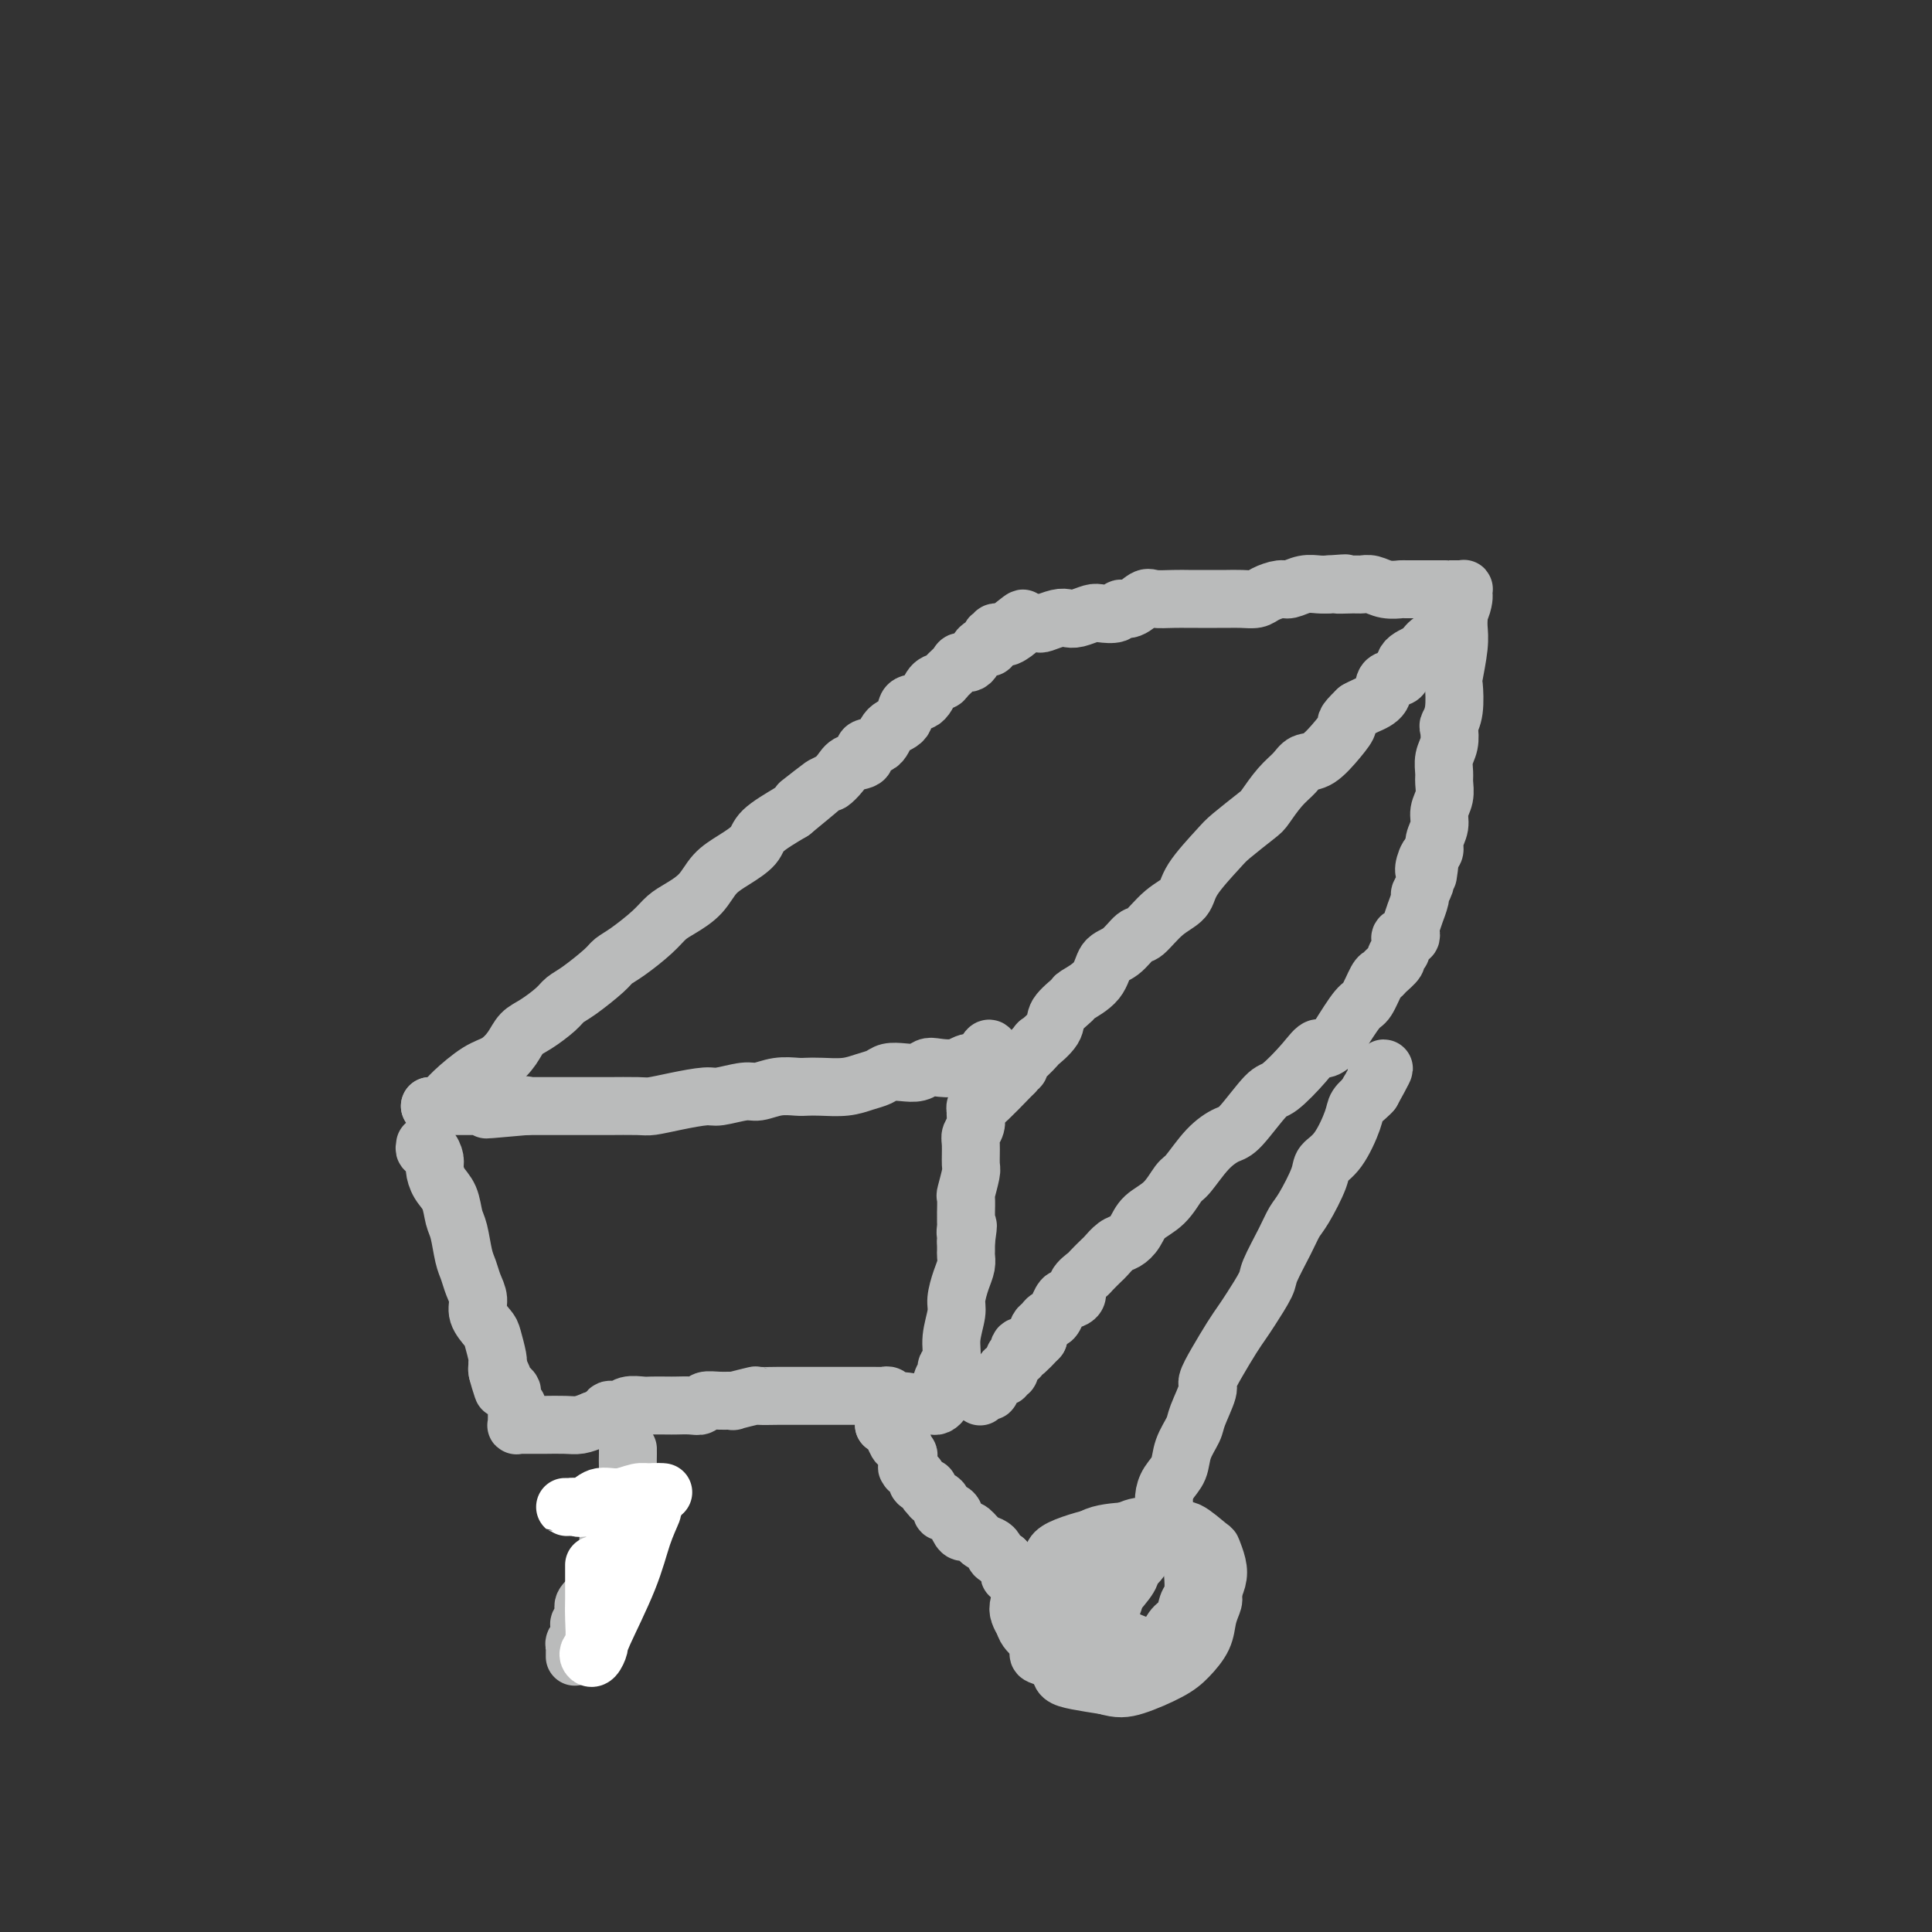 <svg viewBox='0 0 400 400' version='1.1' xmlns='http://www.w3.org/2000/svg' xmlns:xlink='http://www.w3.org/1999/xlink'><rect x="0" y="0" width="400" height="400" fill="#333333" stroke="none"/><g fill='none' stroke='#BABBBB' stroke-width='12' stroke-linecap='round' stroke-linejoin='round'><path d='M88,237c-0.082,0.472 -0.164,0.945 0,1c0.164,0.055 0.572,-0.307 1,0c0.428,0.307 0.874,1.283 1,2c0.126,0.717 -0.068,1.176 0,2c0.068,0.824 0.399,2.013 1,3c0.601,0.987 1.470,1.772 2,3c0.530,1.228 0.719,2.898 1,4c0.281,1.102 0.654,1.635 1,3c0.346,1.365 0.665,3.562 1,5c0.335,1.438 0.685,2.119 1,3c0.315,0.881 0.595,1.963 1,3c0.405,1.037 0.935,2.029 1,3c0.065,0.971 -0.337,1.921 0,3c0.337,1.079 1.411,2.288 2,3c0.589,0.712 0.694,0.926 1,2c0.306,1.074 0.814,3.009 1,4c0.186,0.991 0.050,1.039 0,1c-0.050,-0.039 -0.013,-0.164 0,0c0.013,0.164 0.004,0.618 0,1c-0.004,0.382 -0.002,0.691 0,1'/><path d='M103,284c2.257,7.223 0.398,1.781 0,0c-0.398,-1.781 0.663,0.099 1,1c0.337,0.901 -0.049,0.824 0,1c0.049,0.176 0.535,0.607 1,1c0.465,0.393 0.909,0.748 1,1c0.091,0.252 -0.172,0.401 0,1c0.172,0.599 0.778,1.648 1,2c0.222,0.352 0.060,0.007 0,0c-0.060,-0.007 -0.017,0.324 0,1c0.017,0.676 0.009,1.698 0,2c-0.009,0.302 -0.018,-0.115 0,0c0.018,0.115 0.063,0.763 0,1c-0.063,0.237 -0.234,0.064 0,0c0.234,-0.064 0.872,-0.017 1,0c0.128,0.017 -0.254,0.004 0,0c0.254,-0.004 1.145,-0.000 2,0c0.855,0.000 1.674,-0.003 2,0c0.326,0.003 0.160,0.011 1,0c0.840,-0.011 2.688,-0.041 4,0c1.312,0.041 2.089,0.155 3,0c0.911,-0.155 1.955,-0.577 3,-1'/><path d='M123,294c3.054,-0.469 2.690,-1.642 3,-2c0.310,-0.358 1.294,0.100 2,0c0.706,-0.100 1.133,-0.759 2,-1c0.867,-0.241 2.175,-0.065 3,0c0.825,0.065 1.167,0.018 2,0c0.833,-0.018 2.158,-0.009 3,0c0.842,0.009 1.200,0.016 2,0c0.800,-0.016 2.041,-0.057 3,0c0.959,0.057 1.636,0.213 2,0c0.364,-0.213 0.414,-0.793 1,-1c0.586,-0.207 1.708,-0.041 3,0c1.292,0.041 2.753,-0.041 3,0c0.247,0.041 -0.721,0.207 0,0c0.721,-0.207 3.131,-0.788 4,-1c0.869,-0.212 0.196,-0.057 1,0c0.804,0.057 3.083,0.015 4,0c0.917,-0.015 0.470,-0.004 1,0c0.530,0.004 2.037,0.001 3,0c0.963,-0.001 1.380,-0.000 2,0c0.620,0.000 1.441,0.000 2,0c0.559,-0.000 0.856,-0.000 2,0c1.144,0.000 3.136,0.000 4,0c0.864,-0.000 0.598,-0.000 1,0c0.402,0.000 1.470,0.000 2,0c0.530,-0.000 0.523,-0.001 1,0c0.477,0.001 1.437,0.004 2,0c0.563,-0.004 0.728,-0.015 1,0c0.272,0.015 0.650,0.056 1,0c0.350,-0.056 0.671,-0.207 1,0c0.329,0.207 0.665,0.774 1,1c0.335,0.226 0.667,0.113 1,0'/><path d='M186,290c5.123,0.381 2.932,0.834 2,1c-0.932,0.166 -0.603,0.044 0,0c0.603,-0.044 1.481,-0.012 2,0c0.519,0.012 0.678,0.003 1,0c0.322,-0.003 0.807,-0.000 1,0c0.193,0.000 0.094,-0.003 0,0c-0.094,0.003 -0.183,0.012 0,0c0.183,-0.012 0.638,-0.044 1,0c0.362,0.044 0.632,0.164 1,0c0.368,-0.164 0.835,-0.611 1,-1c0.165,-0.389 0.029,-0.720 0,-1c-0.029,-0.280 0.049,-0.511 0,-1c-0.049,-0.489 -0.224,-1.238 0,-2c0.224,-0.762 0.849,-1.538 1,-2c0.151,-0.462 -0.170,-0.611 0,-1c0.170,-0.389 0.833,-1.017 1,-2c0.167,-0.983 -0.162,-2.322 0,-4c0.162,-1.678 0.814,-3.696 1,-5c0.186,-1.304 -0.094,-1.893 0,-3c0.094,-1.107 0.561,-2.733 1,-4c0.439,-1.267 0.850,-2.175 1,-3c0.150,-0.825 0.040,-1.568 0,-2c-0.040,-0.432 -0.012,-0.552 0,-1c0.012,-0.448 0.006,-1.224 0,-2'/><path d='M200,257c0.773,-5.349 0.207,-2.723 0,-2c-0.207,0.723 -0.055,-0.459 0,-1c0.055,-0.541 0.014,-0.443 0,-1c-0.014,-0.557 0.000,-1.771 0,-2c-0.000,-0.229 -0.014,0.527 0,0c0.014,-0.527 0.057,-2.337 0,-3c-0.057,-0.663 -0.212,-0.180 0,-1c0.212,-0.820 0.793,-2.943 1,-4c0.207,-1.057 0.041,-1.046 0,-2c-0.041,-0.954 0.042,-2.871 0,-4c-0.042,-1.129 -0.208,-1.468 0,-2c0.208,-0.532 0.791,-1.256 1,-2c0.209,-0.744 0.045,-1.508 0,-2c-0.045,-0.492 0.030,-0.714 0,-1c-0.030,-0.286 -0.166,-0.638 0,-1c0.166,-0.362 0.633,-0.735 1,-1c0.367,-0.265 0.634,-0.422 1,-1c0.366,-0.578 0.830,-1.576 1,-2c0.170,-0.424 0.046,-0.274 0,0c-0.046,0.274 -0.012,0.672 0,0c0.012,-0.672 0.003,-2.415 0,-3c-0.003,-0.585 -0.001,-0.012 0,0c0.001,0.012 0.000,-0.535 0,-1c-0.000,-0.465 -0.000,-0.847 0,-1c0.000,-0.153 0.000,-0.076 0,0'/><path d='M205,220c0.409,-5.708 -1.070,-1.478 -2,0c-0.930,1.478 -1.312,0.204 -2,0c-0.688,-0.204 -1.681,0.664 -3,1c-1.319,0.336 -2.962,0.142 -4,0c-1.038,-0.142 -1.471,-0.231 -2,0c-0.529,0.231 -1.155,0.783 -2,1c-0.845,0.217 -1.908,0.100 -3,0c-1.092,-0.100 -2.214,-0.185 -3,0c-0.786,0.185 -1.236,0.638 -2,1c-0.764,0.362 -1.841,0.633 -3,1c-1.159,0.367 -2.399,0.829 -4,1c-1.601,0.171 -3.563,0.050 -5,0c-1.437,-0.050 -2.350,-0.028 -3,0c-0.650,0.028 -1.039,0.064 -2,0c-0.961,-0.064 -2.495,-0.228 -4,0c-1.505,0.228 -2.982,0.849 -4,1c-1.018,0.151 -1.579,-0.166 -3,0c-1.421,0.166 -3.703,0.815 -5,1c-1.297,0.185 -1.607,-0.094 -3,0c-1.393,0.094 -3.867,0.561 -6,1c-2.133,0.439 -3.925,0.850 -5,1c-1.075,0.150 -1.434,0.040 -3,0c-1.566,-0.040 -4.340,-0.011 -6,0c-1.660,0.011 -2.206,0.003 -3,0c-0.794,-0.003 -1.835,-0.001 -3,0c-1.165,0.001 -2.454,0.000 -3,0c-0.546,-0.000 -0.351,-0.000 -1,0c-0.649,0.000 -2.143,0.000 -3,0c-0.857,-0.000 -1.077,-0.000 -1,0c0.077,0.000 0.451,0.000 0,0c-0.451,-0.000 -1.725,-0.000 -3,0'/><path d='M109,229c-15.292,1.392 -5.523,0.373 -2,0c3.523,-0.373 0.798,-0.100 -1,0c-1.798,0.100 -2.671,0.027 -3,0c-0.329,-0.027 -0.113,-0.007 0,0c0.113,0.007 0.125,0.002 0,0c-0.125,-0.002 -0.385,-0.001 -1,0c-0.615,0.001 -1.583,0.000 -2,0c-0.417,-0.000 -0.281,-0.000 -1,0c-0.719,0.000 -2.291,0.000 -3,0c-0.709,-0.000 -0.554,-0.000 -1,0c-0.446,0.000 -1.491,0.000 -2,0c-0.509,-0.000 -0.480,-0.000 -1,0c-0.520,0.000 -1.590,0.000 -2,0c-0.410,-0.000 -0.162,-0.000 0,0c0.162,0.000 0.236,0.000 0,0c-0.236,-0.000 -0.782,-0.000 -1,0c-0.218,0.000 -0.109,0.000 0,0'/><path d='M89,229c0.223,0.082 0.447,0.164 1,0c0.553,-0.164 1.436,-0.574 2,-1c0.564,-0.426 0.808,-0.866 2,-2c1.192,-1.134 3.332,-2.960 5,-4c1.668,-1.040 2.863,-1.293 4,-2c1.137,-0.707 2.216,-1.866 3,-3c0.784,-1.134 1.275,-2.241 2,-3c0.725,-0.759 1.686,-1.169 3,-2c1.314,-0.831 2.981,-2.082 4,-3c1.019,-0.918 1.390,-1.504 2,-2c0.610,-0.496 1.458,-0.902 3,-2c1.542,-1.098 3.778,-2.889 5,-4c1.222,-1.111 1.432,-1.543 2,-2c0.568,-0.457 1.496,-0.939 3,-2c1.504,-1.061 3.584,-2.700 5,-4c1.416,-1.300 2.166,-2.263 3,-3c0.834,-0.737 1.751,-1.250 3,-2c1.249,-0.750 2.831,-1.736 4,-3c1.169,-1.264 1.924,-2.806 3,-4c1.076,-1.194 2.474,-2.042 4,-3c1.526,-0.958 3.180,-2.027 4,-3c0.820,-0.973 0.806,-1.849 2,-3c1.194,-1.151 3.597,-2.575 6,-4'/><path d='M164,168c11.838,-9.717 3.933,-3.511 2,-2c-1.933,1.511 2.107,-1.674 4,-3c1.893,-1.326 1.639,-0.793 2,-1c0.361,-0.207 1.336,-1.153 2,-2c0.664,-0.847 1.016,-1.596 2,-2c0.984,-0.404 2.600,-0.463 3,-1c0.400,-0.537 -0.417,-1.552 0,-2c0.417,-0.448 2.069,-0.327 3,-1c0.931,-0.673 1.141,-2.138 2,-3c0.859,-0.862 2.367,-1.120 3,-2c0.633,-0.880 0.392,-2.381 1,-3c0.608,-0.619 2.065,-0.354 3,-1c0.935,-0.646 1.349,-2.202 2,-3c0.651,-0.798 1.540,-0.838 2,-1c0.460,-0.162 0.493,-0.448 1,-1c0.507,-0.552 1.489,-1.372 2,-2c0.511,-0.628 0.553,-1.066 1,-1c0.447,0.066 1.300,0.634 2,0c0.700,-0.634 1.245,-2.470 2,-3c0.755,-0.530 1.718,0.247 2,0c0.282,-0.247 -0.118,-1.516 0,-2c0.118,-0.484 0.753,-0.182 1,0c0.247,0.182 0.105,0.245 0,0c-0.105,-0.245 -0.172,-0.798 0,-1c0.172,-0.202 0.585,-0.054 1,0c0.415,0.054 0.833,0.016 1,0c0.167,-0.016 0.084,-0.008 0,0'/><path d='M208,131c6.991,-5.741 2.467,-1.595 1,0c-1.467,1.595 0.122,0.637 1,0c0.878,-0.637 1.045,-0.954 1,-1c-0.045,-0.046 -0.304,0.180 0,0c0.304,-0.180 1.170,-0.767 2,-1c0.830,-0.233 1.625,-0.114 2,0c0.375,0.114 0.331,0.223 1,0c0.669,-0.223 2.051,-0.778 3,-1c0.949,-0.222 1.466,-0.111 2,0c0.534,0.111 1.084,0.222 2,0c0.916,-0.222 2.198,-0.775 3,-1c0.802,-0.225 1.125,-0.120 2,0c0.875,0.120 2.302,0.257 3,0c0.698,-0.257 0.669,-0.906 1,-1c0.331,-0.094 1.023,0.367 2,0c0.977,-0.367 2.237,-1.562 3,-2c0.763,-0.438 1.027,-0.117 2,0c0.973,0.117 2.654,0.031 4,0c1.346,-0.031 2.355,-0.009 3,0c0.645,0.009 0.925,0.003 2,0c1.075,-0.003 2.944,-0.004 4,0c1.056,0.004 1.298,0.011 2,0c0.702,-0.011 1.864,-0.040 3,0c1.136,0.040 2.247,0.151 3,0c0.753,-0.151 1.150,-0.562 2,-1c0.850,-0.438 2.153,-0.902 3,-1c0.847,-0.098 1.237,0.170 2,0c0.763,-0.170 1.898,-0.776 3,-1c1.102,-0.224 2.172,-0.064 3,0c0.828,0.064 1.414,0.032 2,0'/><path d='M275,121c6.176,-0.463 2.616,-0.120 2,0c-0.616,0.120 1.713,0.018 3,0c1.287,-0.018 1.532,0.048 2,0c0.468,-0.048 1.160,-0.209 2,0c0.840,0.209 1.830,0.788 3,1c1.170,0.212 2.521,0.057 3,0c0.479,-0.057 0.085,-0.015 1,0c0.915,0.015 3.138,0.004 4,0c0.862,-0.004 0.364,-0.001 1,0c0.636,0.001 2.408,0.000 3,0c0.592,-0.000 0.005,0.000 0,0c-0.005,-0.000 0.573,-0.001 1,0c0.427,0.001 0.703,0.004 1,0c0.297,-0.004 0.616,-0.013 1,0c0.384,0.013 0.833,0.050 1,0c0.167,-0.050 0.050,-0.186 0,0c-0.050,0.186 -0.034,0.693 0,1c0.034,0.307 0.085,0.414 0,1c-0.085,0.586 -0.307,1.650 -1,3c-0.693,1.350 -1.857,2.986 -3,4c-1.143,1.014 -2.265,1.408 -3,2c-0.735,0.592 -1.084,1.384 -2,2c-0.916,0.616 -2.399,1.058 -3,2c-0.601,0.942 -0.321,2.385 -1,3c-0.679,0.615 -2.316,0.402 -3,1c-0.684,0.598 -0.415,2.007 -1,3c-0.585,0.993 -2.024,1.569 -3,2c-0.976,0.431 -1.488,0.715 -2,1'/><path d='M281,147c-3.170,3.035 -2.094,2.623 -2,3c0.094,0.377 -0.792,1.545 -2,3c-1.208,1.455 -2.737,3.199 -4,4c-1.263,0.801 -2.261,0.660 -3,1c-0.739,0.340 -1.220,1.162 -2,2c-0.780,0.838 -1.858,1.691 -3,3c-1.142,1.309 -2.348,3.074 -3,4c-0.652,0.926 -0.750,1.014 -2,2c-1.250,0.986 -3.653,2.870 -5,4c-1.347,1.130 -1.639,1.505 -3,3c-1.361,1.495 -3.792,4.111 -5,6c-1.208,1.889 -1.194,3.052 -2,4c-0.806,0.948 -2.433,1.680 -4,3c-1.567,1.320 -3.075,3.227 -4,4c-0.925,0.773 -1.268,0.410 -2,1c-0.732,0.590 -1.853,2.131 -3,3c-1.147,0.869 -2.318,1.065 -3,2c-0.682,0.935 -0.873,2.609 -2,4c-1.127,1.391 -3.190,2.500 -4,3c-0.810,0.500 -0.368,0.390 -1,1c-0.632,0.610 -2.337,1.940 -3,3c-0.663,1.060 -0.283,1.848 -1,3c-0.717,1.152 -2.532,2.666 -3,3c-0.468,0.334 0.410,-0.514 0,0c-0.410,0.514 -2.109,2.390 -3,3c-0.891,0.610 -0.975,-0.048 -1,0c-0.025,0.048 0.007,0.800 0,1c-0.007,0.200 -0.053,-0.153 0,0c0.053,0.153 0.207,0.810 0,1c-0.207,0.190 -0.773,-0.089 -1,0c-0.227,0.089 -0.113,0.544 0,1'/><path d='M210,222c-11.267,11.667 -3.933,3.333 -1,0c2.933,-3.333 1.467,-1.667 0,0'/><path d='M302,127c0.008,0.271 0.016,0.541 0,1c-0.016,0.459 -0.056,1.106 0,2c0.056,0.894 0.207,2.037 0,4c-0.207,1.963 -0.774,4.748 -1,6c-0.226,1.252 -0.112,0.971 0,2c0.112,1.029 0.222,3.366 0,5c-0.222,1.634 -0.777,2.563 -1,3c-0.223,0.437 -0.112,0.381 0,1c0.112,0.619 0.227,1.912 0,3c-0.227,1.088 -0.797,1.971 -1,3c-0.203,1.029 -0.039,2.204 0,3c0.039,0.796 -0.046,1.214 0,2c0.046,0.786 0.223,1.940 0,3c-0.223,1.060 -0.847,2.024 -1,3c-0.153,0.976 0.165,1.963 0,3c-0.165,1.037 -0.814,2.125 -1,3c-0.186,0.875 0.090,1.536 0,2c-0.090,0.464 -0.545,0.732 -1,1'/><path d='M296,177c-0.869,7.927 -0.041,2.744 0,1c0.041,-1.744 -0.706,-0.050 -1,1c-0.294,1.050 -0.135,1.456 0,2c0.135,0.544 0.248,1.225 0,2c-0.248,0.775 -0.855,1.644 -1,2c-0.145,0.356 0.171,0.200 0,1c-0.171,0.800 -0.829,2.558 -1,3c-0.171,0.442 0.146,-0.432 0,0c-0.146,0.432 -0.756,2.168 -1,3c-0.244,0.832 -0.122,0.758 0,1c0.122,0.242 0.243,0.800 0,1c-0.243,0.200 -0.850,0.043 -1,0c-0.150,-0.043 0.157,0.030 0,0c-0.157,-0.030 -0.778,-0.162 -1,0c-0.222,0.162 -0.044,0.620 0,1c0.044,0.380 -0.048,0.683 0,1c0.048,0.317 0.234,0.649 0,1c-0.234,0.351 -0.888,0.721 -1,1c-0.112,0.279 0.317,0.467 0,1c-0.317,0.533 -1.382,1.410 -2,2c-0.618,0.590 -0.790,0.893 -1,1c-0.210,0.107 -0.458,0.018 -1,1c-0.542,0.982 -1.377,3.034 -2,4c-0.623,0.966 -1.035,0.848 -2,2c-0.965,1.152 -2.482,3.576 -4,6'/><path d='M277,215c-2.808,3.135 -3.329,1.971 -4,2c-0.671,0.029 -1.491,1.249 -3,3c-1.509,1.751 -3.708,4.031 -5,5c-1.292,0.969 -1.676,0.628 -3,2c-1.324,1.372 -3.586,4.459 -5,6c-1.414,1.541 -1.980,1.536 -3,2c-1.020,0.464 -2.493,1.397 -4,3c-1.507,1.603 -3.047,3.875 -4,5c-0.953,1.125 -1.319,1.103 -2,2c-0.681,0.897 -1.677,2.711 -3,4c-1.323,1.289 -2.975,2.051 -4,3c-1.025,0.949 -1.425,2.084 -2,3c-0.575,0.916 -1.324,1.611 -2,2c-0.676,0.389 -1.279,0.471 -2,1c-0.721,0.529 -1.560,1.507 -2,2c-0.440,0.493 -0.481,0.503 -1,1c-0.519,0.497 -1.515,1.482 -2,2c-0.485,0.518 -0.459,0.570 -1,1c-0.541,0.430 -1.650,1.237 -2,2c-0.350,0.763 0.060,1.480 0,2c-0.060,0.520 -0.590,0.841 -1,1c-0.410,0.159 -0.701,0.155 -1,0c-0.299,-0.155 -0.605,-0.463 -1,0c-0.395,0.463 -0.879,1.696 -1,2c-0.121,0.304 0.122,-0.322 0,0c-0.122,0.322 -0.607,1.592 -1,2c-0.393,0.408 -0.694,-0.045 -1,0c-0.306,0.045 -0.618,0.589 -1,1c-0.382,0.411 -0.834,0.687 -1,1c-0.166,0.313 -0.048,0.661 0,1c0.048,0.339 0.024,0.670 0,1'/><path d='M215,277c-5.614,5.980 -2.149,1.430 -1,0c1.149,-1.430 -0.017,0.261 -1,1c-0.983,0.739 -1.784,0.526 -2,1c-0.216,0.474 0.153,1.633 0,2c-0.153,0.367 -0.829,-0.059 -1,0c-0.171,0.059 0.164,0.603 0,1c-0.164,0.397 -0.828,0.646 -1,1c-0.172,0.354 0.147,0.812 0,1c-0.147,0.188 -0.761,0.107 -1,0c-0.239,-0.107 -0.103,-0.239 0,0c0.103,0.239 0.172,0.847 0,1c-0.172,0.153 -0.586,-0.151 -1,0c-0.414,0.151 -0.829,0.757 -1,1c-0.171,0.243 -0.098,0.122 0,0c0.098,-0.122 0.220,-0.244 0,0c-0.220,0.244 -0.781,0.854 -1,1c-0.219,0.146 -0.097,-0.171 0,0c0.097,0.171 0.170,0.829 0,1c-0.170,0.171 -0.584,-0.146 -1,0c-0.416,0.146 -0.833,0.756 -1,1c-0.167,0.244 -0.083,0.122 0,0'/><path d='M130,300c0.006,0.129 0.012,0.258 0,1c-0.012,0.742 -0.042,2.095 0,3c0.042,0.905 0.156,1.360 0,2c-0.156,0.640 -0.580,1.463 -1,2c-0.420,0.537 -0.834,0.787 -1,1c-0.166,0.213 -0.083,0.389 0,1c0.083,0.611 0.167,1.659 0,2c-0.167,0.341 -0.583,-0.024 -1,1c-0.417,1.024 -0.833,3.435 -1,5c-0.167,1.565 -0.083,2.282 0,3'/><path d='M126,321c-0.492,3.584 0.276,2.045 0,2c-0.276,-0.045 -1.598,1.406 -2,2c-0.402,0.594 0.117,0.331 0,1c-0.117,0.669 -0.869,2.268 -1,3c-0.131,0.732 0.358,0.595 0,1c-0.358,0.405 -1.564,1.351 -2,2c-0.436,0.649 -0.103,1.000 0,1c0.103,0.000 -0.025,-0.351 0,0c0.025,0.351 0.203,1.404 0,2c-0.203,0.596 -0.785,0.733 -1,1c-0.215,0.267 -0.061,0.663 0,1c0.061,0.337 0.031,0.615 0,1c-0.031,0.385 -0.061,0.876 0,1c0.061,0.124 0.212,-0.121 0,0c-0.212,0.121 -0.789,0.607 -1,1c-0.211,0.393 -0.057,0.694 0,1c0.057,0.306 0.015,0.618 0,1c-0.015,0.382 -0.004,0.834 0,1c0.004,0.166 0.001,0.045 0,0c-0.001,-0.045 -0.000,-0.013 0,0c0.000,0.013 0.000,0.006 0,0'/><path d='M182,291c0.423,0.333 0.845,0.667 1,1c0.155,0.333 0.042,0.667 0,1c-0.042,0.333 -0.012,0.667 0,1c0.012,0.333 0.006,0.667 0,1'/><path d='M183,295c0.609,0.577 1.630,0.019 2,0c0.370,-0.019 0.089,0.502 0,1c-0.089,0.498 0.014,0.974 0,1c-0.014,0.026 -0.143,-0.396 0,0c0.143,0.396 0.560,1.610 1,2c0.440,0.390 0.902,-0.046 1,0c0.098,0.046 -0.169,0.573 0,1c0.169,0.427 0.775,0.754 1,1c0.225,0.246 0.068,0.413 0,1c-0.068,0.587 -0.048,1.596 0,2c0.048,0.404 0.126,0.203 0,0c-0.126,-0.203 -0.454,-0.409 0,0c0.454,0.409 1.690,1.433 2,2c0.310,0.567 -0.305,0.678 0,1c0.305,0.322 1.530,0.856 2,1c0.470,0.144 0.187,-0.103 0,0c-0.187,0.103 -0.276,0.557 0,1c0.276,0.443 0.918,0.874 1,1c0.082,0.126 -0.395,-0.052 0,0c0.395,0.052 1.664,0.333 2,1c0.336,0.667 -0.261,1.720 0,2c0.261,0.280 1.378,-0.214 2,0c0.622,0.214 0.747,1.136 1,2c0.253,0.864 0.635,1.670 1,2c0.365,0.330 0.715,0.182 1,0c0.285,-0.182 0.506,-0.400 1,0c0.494,0.400 1.262,1.416 2,2c0.738,0.584 1.445,0.734 2,1c0.555,0.266 0.957,0.649 1,1c0.043,0.351 -0.273,0.672 0,1c0.273,0.328 1.137,0.664 2,1'/><path d='M208,323c1.594,1.631 1.080,2.710 1,3c-0.080,0.290 0.276,-0.208 1,0c0.724,0.208 1.818,1.121 2,2c0.182,0.879 -0.546,1.722 0,2c0.546,0.278 2.366,-0.009 3,0c0.634,0.009 0.083,0.314 0,1c-0.083,0.686 0.304,1.752 1,2c0.696,0.248 1.703,-0.322 2,0c0.297,0.322 -0.114,1.537 0,2c0.114,0.463 0.752,0.176 1,0c0.248,-0.176 0.104,-0.239 0,0c-0.104,0.239 -0.169,0.782 0,1c0.169,0.218 0.571,0.111 1,0c0.429,-0.111 0.884,-0.226 1,0c0.116,0.226 -0.109,0.793 0,1c0.109,0.207 0.550,0.055 1,0c0.450,-0.055 0.908,-0.014 1,0c0.092,0.014 -0.181,-0.000 0,0c0.181,0.000 0.818,0.015 1,0c0.182,-0.015 -0.089,-0.059 0,0c0.089,0.059 0.538,0.221 1,0c0.462,-0.221 0.936,-0.824 1,-1c0.064,-0.176 -0.282,0.077 0,0c0.282,-0.077 1.191,-0.482 2,-1c0.809,-0.518 1.517,-1.148 2,-2c0.483,-0.852 0.742,-1.926 1,-3'/><path d='M231,330c1.791,-1.951 2.769,-3.329 3,-4c0.231,-0.671 -0.285,-0.636 0,-1c0.285,-0.364 1.373,-1.126 2,-2c0.627,-0.874 0.795,-1.861 1,-3c0.205,-1.139 0.449,-2.430 1,-3c0.551,-0.570 1.408,-0.420 2,-1c0.592,-0.580 0.917,-1.890 1,-3c0.083,-1.110 -0.076,-2.020 0,-3c0.076,-0.980 0.386,-2.031 1,-3c0.614,-0.969 1.531,-1.857 2,-3c0.469,-1.143 0.488,-2.542 1,-4c0.512,-1.458 1.515,-2.976 2,-4c0.485,-1.024 0.451,-1.555 1,-3c0.549,-1.445 1.680,-3.804 2,-5c0.320,-1.196 -0.173,-1.227 0,-2c0.173,-0.773 1.010,-2.287 2,-4c0.990,-1.713 2.133,-3.624 3,-5c0.867,-1.376 1.457,-2.216 2,-3c0.543,-0.784 1.038,-1.512 2,-3c0.962,-1.488 2.392,-3.735 3,-5c0.608,-1.265 0.394,-1.546 1,-3c0.606,-1.454 2.031,-4.080 3,-6c0.969,-1.920 1.484,-3.133 2,-4c0.516,-0.867 1.035,-1.387 2,-3c0.965,-1.613 2.376,-4.319 3,-6c0.624,-1.681 0.461,-2.338 1,-3c0.539,-0.662 1.780,-1.329 3,-3c1.220,-1.671 2.420,-4.345 3,-6c0.580,-1.655 0.541,-2.292 1,-3c0.459,-0.708 1.417,-1.488 2,-2c0.583,-0.512 0.792,-0.756 1,-1'/><path d='M284,226c4.946,-8.886 1.311,-3.102 0,-1c-1.311,2.102 -0.299,0.521 0,0c0.299,-0.521 -0.116,0.018 0,0c0.116,-0.018 0.763,-0.592 1,-1c0.237,-0.408 0.064,-0.648 0,-1c-0.064,-0.352 -0.018,-0.815 0,-1c0.018,-0.185 0.009,-0.093 0,0'/><path d='M231,325c0.119,0.324 0.238,0.649 0,1c-0.238,0.351 -0.835,0.729 -1,1c-0.165,0.271 0.100,0.433 0,1c-0.100,0.567 -0.565,1.537 -1,2c-0.435,0.463 -0.838,0.418 -1,1c-0.162,0.582 -0.081,1.791 0,3'/><path d='M228,334c-0.465,1.556 -0.128,0.946 0,1c0.128,0.054 0.046,0.771 0,1c-0.046,0.229 -0.055,-0.032 0,0c0.055,0.032 0.175,0.356 0,1c-0.175,0.644 -0.646,1.608 0,2c0.646,0.392 2.410,0.211 3,0c0.590,-0.211 0.005,-0.454 1,0c0.995,0.454 3.570,1.605 5,2c1.430,0.395 1.714,0.034 2,0c0.286,-0.034 0.573,0.259 2,0c1.427,-0.259 3.994,-1.070 5,-2c1.006,-0.930 0.453,-1.981 1,-3c0.547,-1.019 2.195,-2.007 3,-3c0.805,-0.993 0.765,-1.990 1,-3c0.235,-1.010 0.743,-2.034 1,-3c0.257,-0.966 0.263,-1.876 0,-3c-0.263,-1.124 -0.794,-2.464 -1,-3c-0.206,-0.536 -0.088,-0.270 -1,-1c-0.912,-0.730 -2.853,-2.457 -4,-3c-1.147,-0.543 -1.500,0.098 -3,0c-1.500,-0.098 -4.147,-0.935 -6,-1c-1.853,-0.065 -2.912,0.641 -4,1c-1.088,0.359 -2.203,0.372 -5,1c-2.797,0.628 -7.274,1.872 -9,3c-1.726,1.128 -0.701,2.140 -1,3c-0.299,0.860 -1.923,1.567 -3,2c-1.077,0.433 -1.606,0.591 -2,1c-0.394,0.409 -0.652,1.068 -1,2c-0.348,0.932 -0.786,2.135 -1,3c-0.214,0.865 -0.204,1.390 0,2c0.204,0.610 0.602,1.305 1,2'/><path d='M212,336c0.388,1.589 1.358,2.062 2,3c0.642,0.938 0.956,2.342 1,3c0.044,0.658 -0.182,0.570 1,1c1.182,0.430 3.771,1.379 5,2c1.229,0.621 1.099,0.914 2,1c0.901,0.086 2.832,-0.036 5,0c2.168,0.036 4.574,0.229 6,0c1.426,-0.229 1.873,-0.881 3,-2c1.127,-1.119 2.933,-2.706 4,-4c1.067,-1.294 1.396,-2.295 2,-3c0.604,-0.705 1.482,-1.116 2,-2c0.518,-0.884 0.677,-2.243 1,-3c0.323,-0.757 0.809,-0.913 1,-2c0.191,-1.087 0.086,-3.106 0,-4c-0.086,-0.894 -0.153,-0.664 0,-1c0.153,-0.336 0.525,-1.239 0,-2c-0.525,-0.761 -1.946,-1.381 -3,-2c-1.054,-0.619 -1.742,-1.236 -2,-2c-0.258,-0.764 -0.085,-1.673 -1,-2c-0.915,-0.327 -2.918,-0.071 -4,0c-1.082,0.071 -1.244,-0.044 -3,0c-1.756,0.044 -5.107,0.247 -7,1c-1.893,0.753 -2.327,2.056 -3,3c-0.673,0.944 -1.585,1.531 -3,3c-1.415,1.469 -3.334,3.822 -4,6c-0.666,2.178 -0.081,4.180 0,6c0.081,1.820 -0.343,3.457 0,5c0.343,1.543 1.453,2.991 2,4c0.547,1.009 0.532,1.579 1,2c0.468,0.421 1.419,0.692 3,1c1.581,0.308 3.790,0.654 6,1'/><path d='M229,349c2.534,0.766 3.869,0.680 6,0c2.131,-0.680 5.058,-1.954 7,-3c1.942,-1.046 2.900,-1.864 4,-3c1.100,-1.136 2.343,-2.590 3,-4c0.657,-1.410 0.730,-2.775 1,-4c0.270,-1.225 0.738,-2.312 1,-3c0.262,-0.688 0.317,-0.979 0,-2c-0.317,-1.021 -1.006,-2.771 -1,-4c0.006,-1.229 0.709,-1.937 0,-3c-0.709,-1.063 -2.829,-2.482 -4,-3c-1.171,-0.518 -1.392,-0.134 -2,0c-0.608,0.134 -1.602,0.020 -3,0c-1.398,-0.020 -3.202,0.055 -4,0c-0.798,-0.055 -0.592,-0.238 -1,0c-0.408,0.238 -1.429,0.899 -2,1c-0.571,0.101 -0.692,-0.357 -1,0c-0.308,0.357 -0.802,1.531 -1,2c-0.198,0.469 -0.099,0.235 0,0'/></g>
<g fill='none' stroke='#FFFFFF' stroke-width='12' stroke-linecap='round' stroke-linejoin='round'><path d='M128,310c0.550,-0.030 1.100,-0.061 2,0c0.900,0.061 2.148,0.212 3,0c0.852,-0.212 1.306,-0.788 2,-1c0.694,-0.212 1.627,-0.061 2,0c0.373,0.061 0.187,0.030 0,0'/><path d='M137,309c1.071,-0.136 -0.752,0.024 -2,0c-1.248,-0.024 -1.921,-0.231 -3,0c-1.079,0.231 -2.565,0.899 -4,1c-1.435,0.101 -2.820,-0.365 -4,0c-1.180,0.365 -2.156,1.562 -3,2c-0.844,0.438 -1.558,0.117 -2,0c-0.442,-0.117 -0.613,-0.031 -1,0c-0.387,0.031 -0.989,0.008 -1,0c-0.011,-0.008 0.571,-0.002 1,0c0.429,0.002 0.706,0.001 1,0c0.294,-0.001 0.605,0.000 1,0c0.395,-0.000 0.873,-0.001 1,0c0.127,0.001 -0.098,0.004 0,0c0.098,-0.004 0.519,-0.015 1,0c0.481,0.015 1.022,0.057 1,0c-0.022,-0.057 -0.606,-0.212 0,0c0.606,0.212 2.401,0.793 3,1c0.599,0.207 0.003,0.042 0,0c-0.003,-0.042 0.586,0.039 1,0c0.414,-0.039 0.654,-0.199 1,0c0.346,0.199 0.800,0.758 1,1c0.200,0.242 0.146,0.168 0,1c-0.146,0.832 -0.386,2.570 -1,4c-0.614,1.430 -1.604,2.551 -2,3c-0.396,0.449 -0.198,0.224 0,0'/><path d='M126,322c-0.492,1.435 -0.223,1.021 0,1c0.223,-0.021 0.399,0.349 1,0c0.601,-0.349 1.625,-1.416 2,-2c0.375,-0.584 0.101,-0.683 1,-2c0.899,-1.317 2.973,-3.852 4,-5c1.027,-1.148 1.009,-0.910 1,-1c-0.009,-0.090 -0.008,-0.509 0,-1c0.008,-0.491 0.024,-1.054 0,-1c-0.024,0.054 -0.087,0.725 0,1c0.087,0.275 0.325,0.152 0,1c-0.325,0.848 -1.214,2.665 -2,5c-0.786,2.335 -1.468,5.187 -3,9c-1.532,3.813 -3.914,8.588 -5,11c-1.086,2.412 -0.876,2.461 -1,3c-0.124,0.539 -0.583,1.568 -1,2c-0.417,0.432 -0.791,0.265 -1,0c-0.209,-0.265 -0.252,-0.630 0,-1c0.252,-0.370 0.800,-0.744 1,-2c0.200,-1.256 0.054,-3.394 0,-5c-0.054,-1.606 -0.014,-2.682 0,-4c0.014,-1.318 0.004,-2.879 0,-4c-0.004,-1.121 -0.001,-1.802 0,-2c0.001,-0.198 0.000,0.086 0,0c-0.000,-0.086 -0.000,-0.543 0,-1'/></g>
</svg>